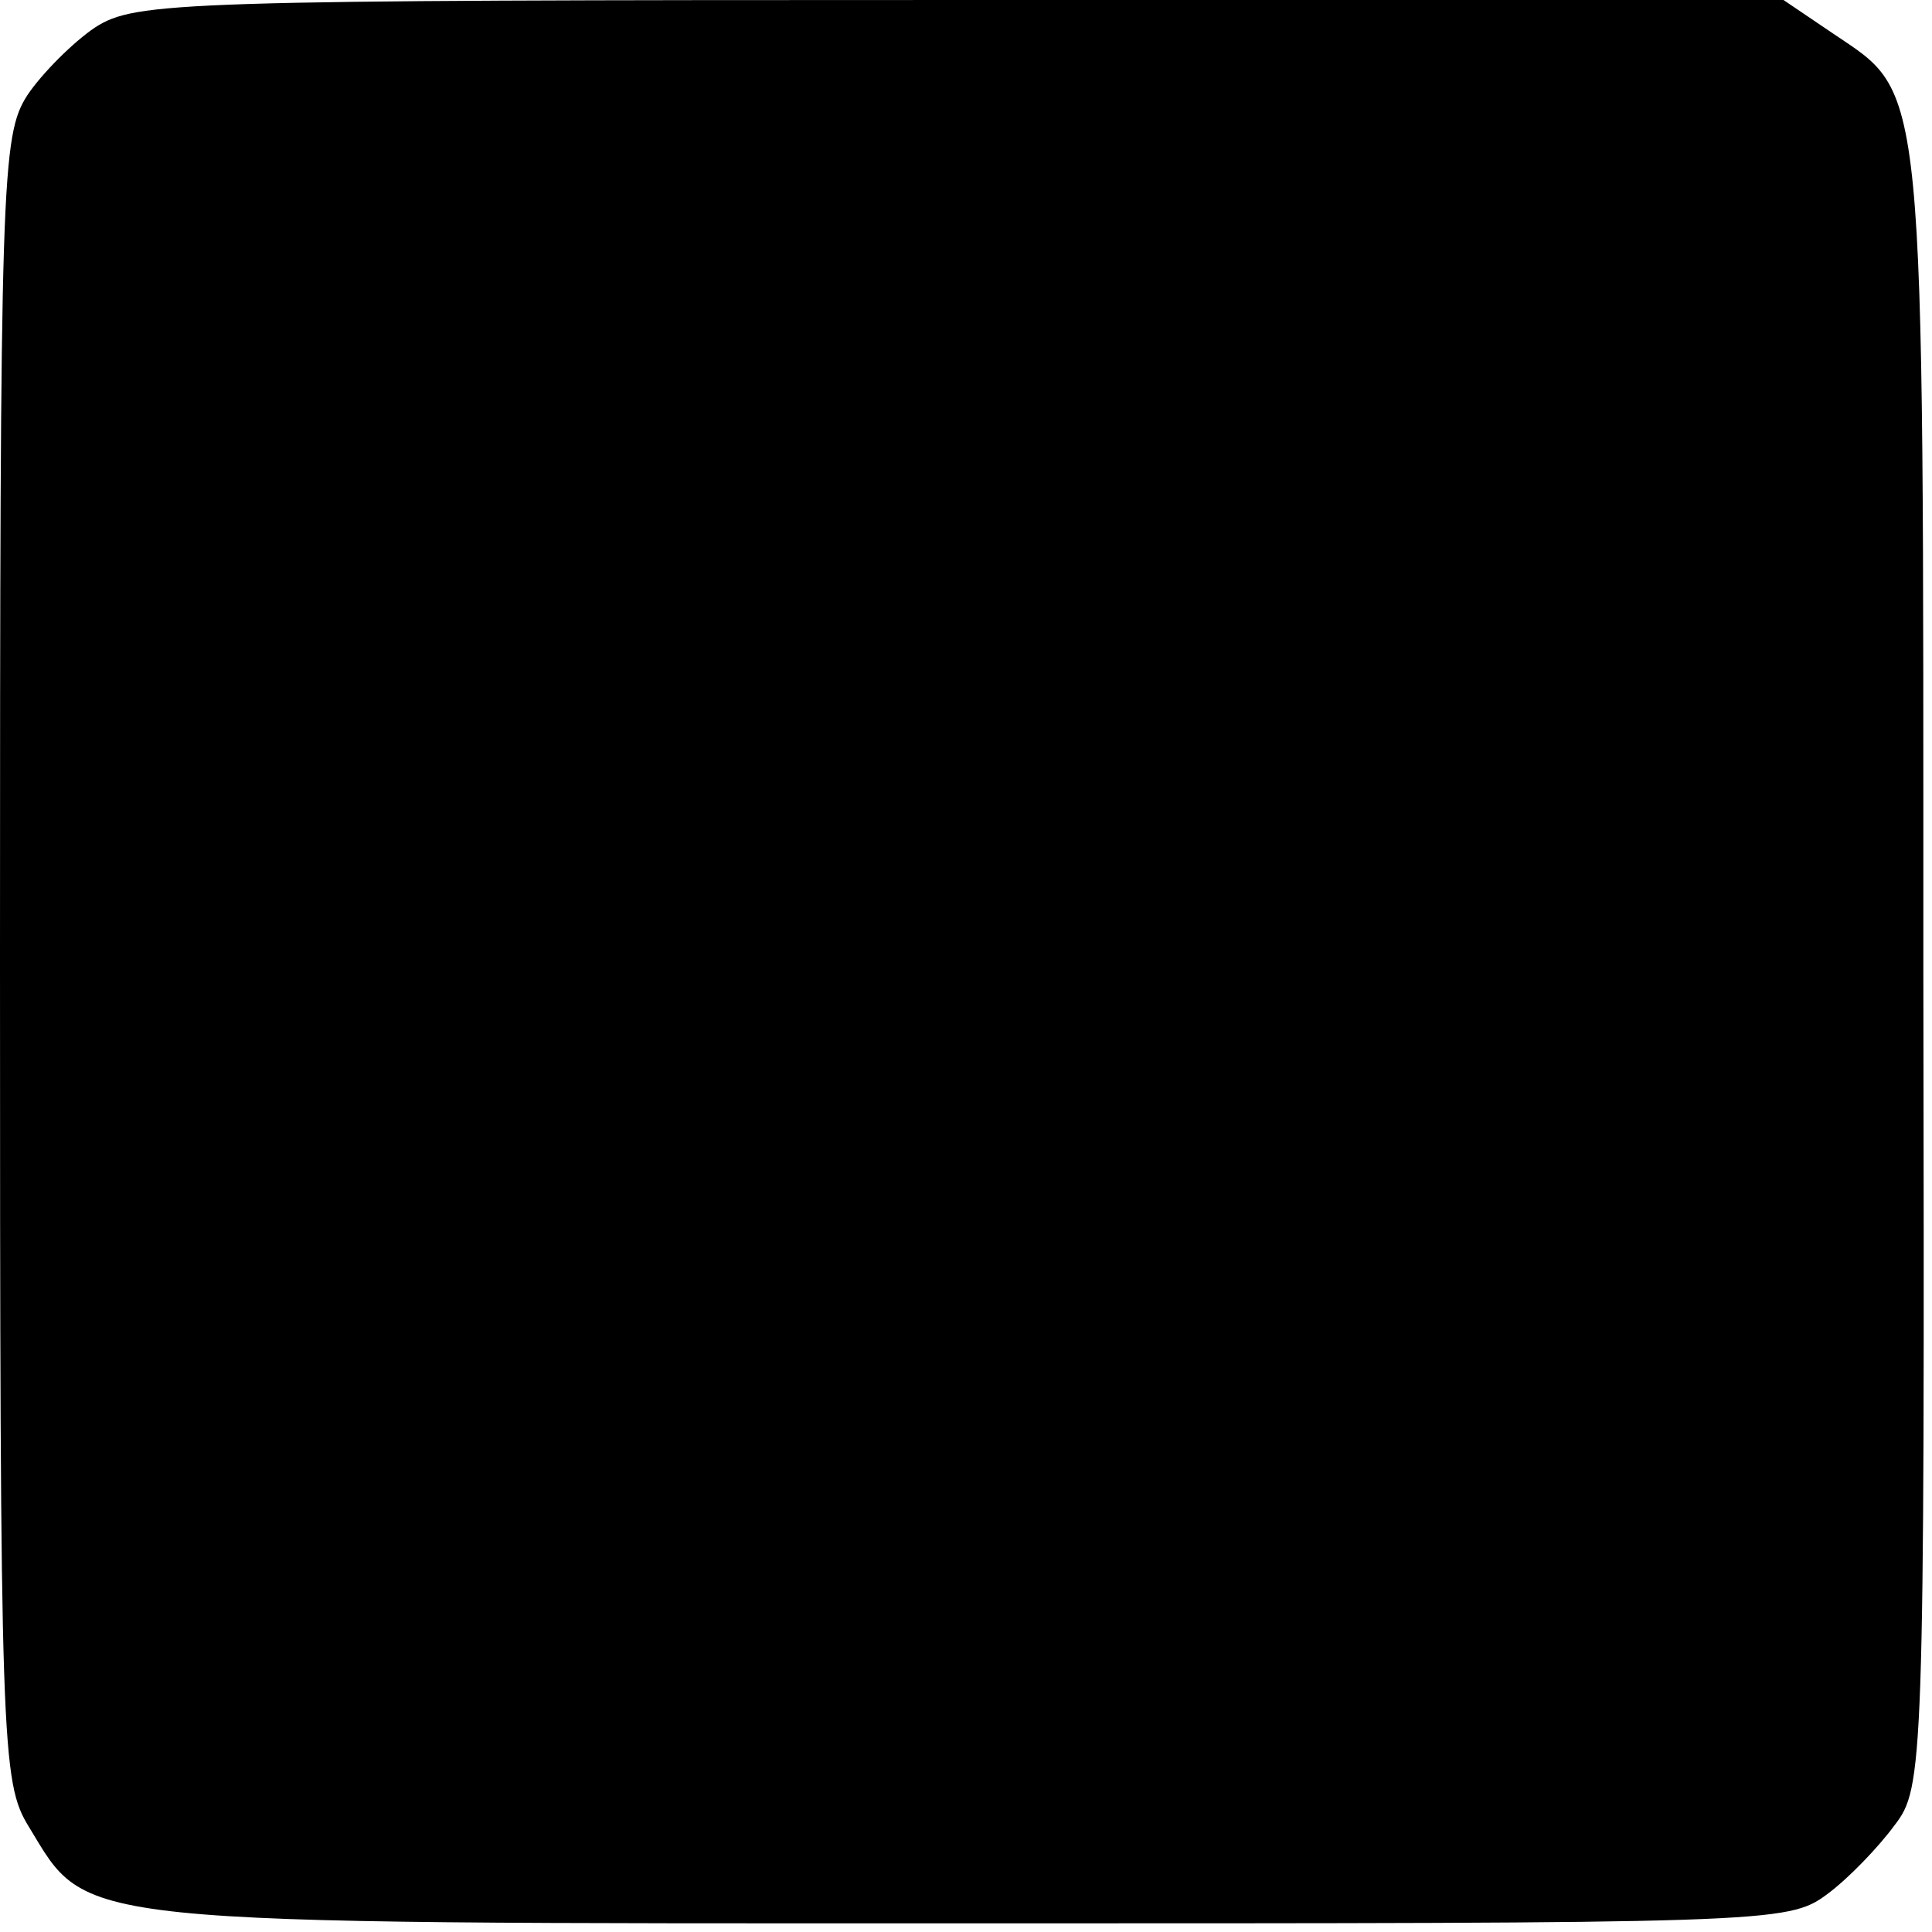 <?xml version="1.0" standalone="no"?>
<!DOCTYPE svg PUBLIC "-//W3C//DTD SVG 20010904//EN"
 "http://www.w3.org/TR/2001/REC-SVG-20010904/DTD/svg10.dtd">
<svg version="1.0" xmlns="http://www.w3.org/2000/svg"
 width="134pt" height="134pt" viewBox="0 0 134 134"
 preserveAspectRatio="xMidYMid meet">
<g transform="translate(0,134) scale(0.1,-0.1)"
fill="#000000" stroke="none">
<path d="M66 1321 c-15 -10 -37 -32 -47 -47 -18 -28 -19 -57 -19 -599 0 -548
1 -571 20 -602 42 -69 22 -67 652 -67 555 0 568 0 595 20 15 11 36 33 47 48
20 26 21 38 20 594 0 626 2 605 -63 649 l-34 23 -571 0 c-543 0 -572 -1 -600
-19z"/>
</g>
</svg>
